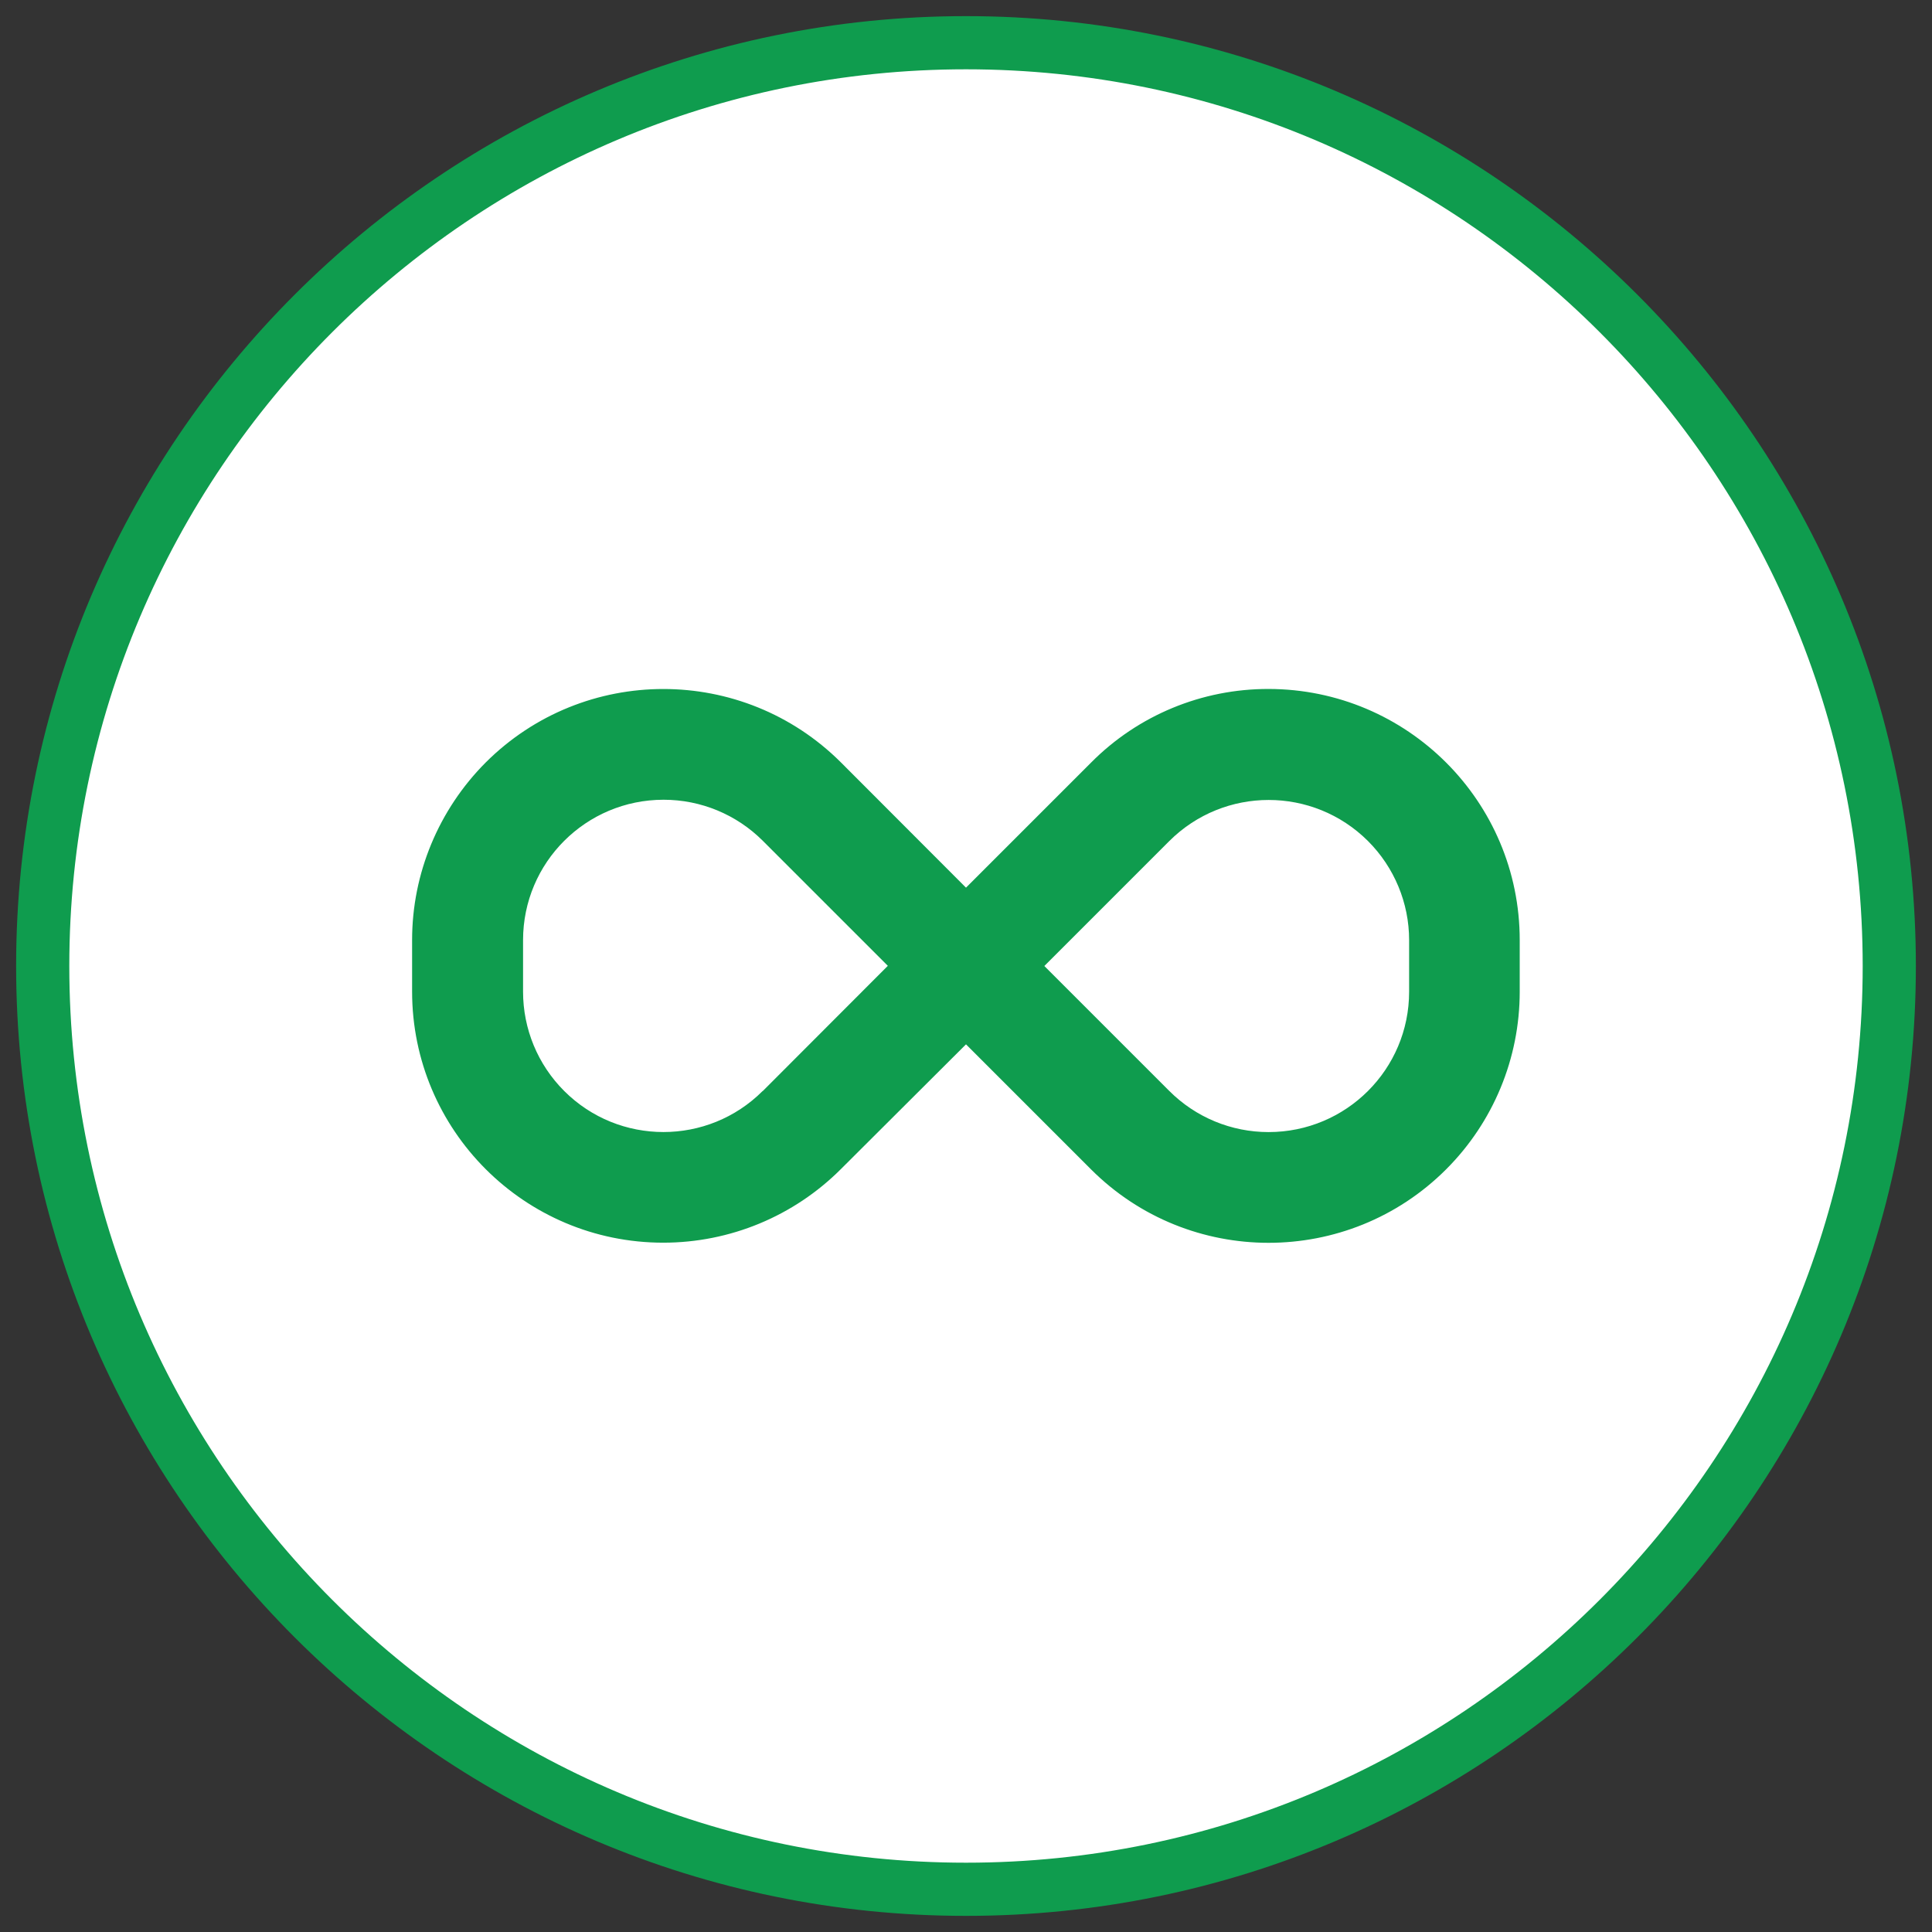<?xml version="1.0" encoding="UTF-8"?>
<svg xmlns="http://www.w3.org/2000/svg" id="a" viewBox="0 0 109 109">
  <rect x="0" y="0" width="109" height="109" fill="#333333" stroke="none"/>
  <circle cx="54.72" cy="54.64" r="51.29" style="fill:#fff; stroke-width:0px;"></circle>
  <path d="m54.5,108.09C24.95,108.09.91,84.05.91,54.5S24.95.91,54.5.91s53.59,24.04,53.59,53.59-24.04,53.59-53.59,53.59Zm0-104.18C26.6,3.91,3.91,26.6,3.91,54.5s22.69,50.59,50.59,50.59,50.59-22.7,50.59-50.59S82.4,3.91,54.5,3.91Z" style="fill:#0f9c4e; stroke-width:0px;"></path>
  <path id="b" d="m71.58,38.87c-3.76-.01-7.37,1.48-10.02,4.15l-7.06,7.06-7.05-7.06c-5.54-5.53-14.51-5.53-20.05,0-2.65,2.66-4.15,6.26-4.15,10.01v2.91c0,7.82,6.34,14.17,14.17,14.17,3.76,0,7.36-1.49,10.02-4.15l7.06-7.04,7.05,7.05c5.53,5.53,14.51,5.53,20.04,0,2.66-2.66,4.15-6.26,4.15-10.02v-2.91c0-7.82-6.34-14.16-14.17-14.17Zm-28.55,22.68c-3.09,3.09-8.11,3.09-11.2,0-1.49-1.49-2.32-3.5-2.32-5.6v-2.91c0-4.38,3.55-7.92,7.93-7.92,2.1,0,4.11.83,5.6,2.32l7.05,7.05-7.05,7.06Zm36.47-5.6c0,4.38-3.55,7.92-7.93,7.92-2.1,0-4.11-.83-5.6-2.32l-7.05-7.05,7.05-7.05c3.1-3.09,8.11-3.09,11.21,0,1.48,1.48,2.32,3.49,2.32,5.59v2.91Z" style="fill:#0f9c4e; stroke-width:0px;"></path>
</svg>
